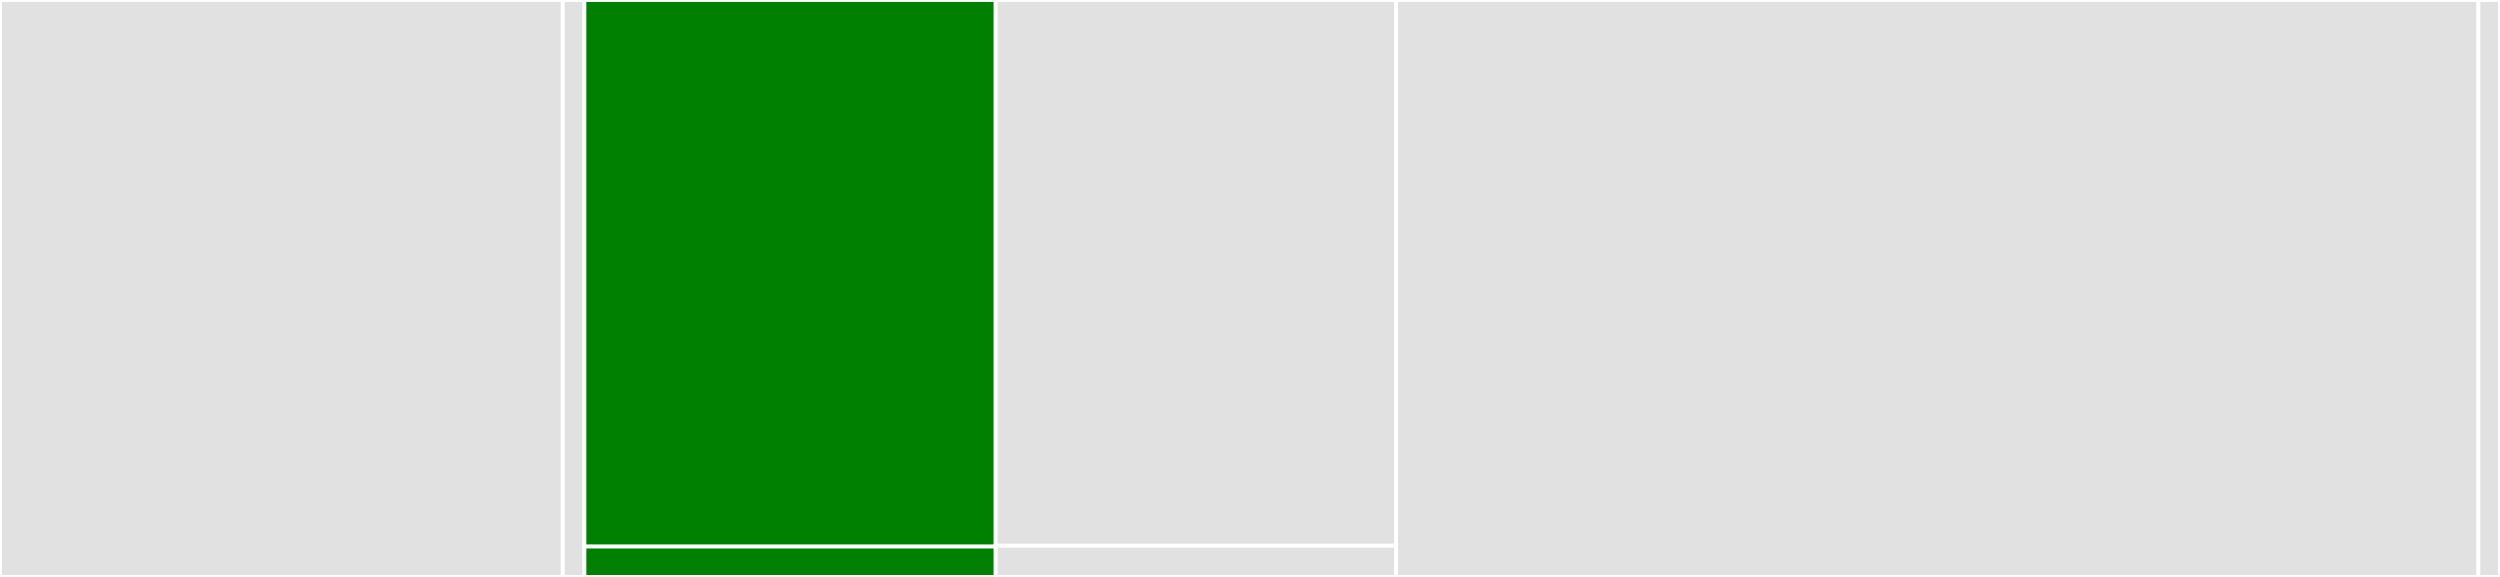 <svg baseProfile="full" width="650" height="150" viewBox="0 0 650 150" version="1.1"
xmlns="http://www.w3.org/2000/svg" xmlns:ev="http://www.w3.org/2001/xml-events"
xmlns:xlink="http://www.w3.org/1999/xlink">

<rect x="0" y="0" width="650" height="150" fill="#333333" stroke="none"/>

<style>rect.s{mask:url(#mask);}</style>
<defs>
  <pattern id="white" width="4" height="4" patternUnits="userSpaceOnUse" patternTransform="rotate(45)">
    <rect width="2" height="2" transform="translate(0,0)" fill="white"></rect>
  </pattern>
  <mask id="mask">
    <rect x="0" y="0" width="100%" height="100%" fill="url(#white)"></rect>
  </mask>
</defs>

<rect x="0" y="0" width="146.32" height="150.0" fill="#e1e1e1" stroke="white" stroke-width="1" class=" tooltipped" data-content="contrib/sqlalchemy/filter.py"><title>contrib/sqlalchemy/filter.py</title></rect>
<rect x="146.32" y="0" width="5.628" height="150" fill="#e1e1e1" stroke="white" stroke-width="1" class=" tooltipped" data-content="contrib/sqlalchemy/__init__.py"><title>contrib/sqlalchemy/__init__.py</title></rect>
<rect x="151.948" y="0" width="106.926" height="142.105" fill="green" stroke="white" stroke-width="1" class=" tooltipped" data-content="contrib/elasticsearch_dsl/filter.py"><title>contrib/elasticsearch_dsl/filter.py</title></rect>
<rect x="151.948" y="142.105" width="106.926" height="7.895" fill="green" stroke="white" stroke-width="1" class=" tooltipped" data-content="contrib/elasticsearch_dsl/__init__.py"><title>contrib/elasticsearch_dsl/__init__.py</title></rect>
<rect x="258.874" y="0" width="104.113" height="141.892" fill="#e1e1e1" stroke="white" stroke-width="1" class=" tooltipped" data-content="contrib/mongoengine/filter.py"><title>contrib/mongoengine/filter.py</title></rect>
<rect x="258.874" y="141.892" width="104.113" height="8.108" fill="#e1e1e1" stroke="white" stroke-width="1" class=" tooltipped" data-content="contrib/mongoengine/__init__.py"><title>contrib/mongoengine/__init__.py</title></rect>
<rect x="362.987" y="0" width="281.385" height="150.0" fill="#e1e1e1" stroke="white" stroke-width="1" class=" tooltipped" data-content="base/filter.py"><title>base/filter.py</title></rect>
<rect x="644.372" y="0" width="5.628" height="150" fill="#e1e1e1" stroke="white" stroke-width="1" class=" tooltipped" data-content="__init__.py"><title>__init__.py</title></rect>
</svg>